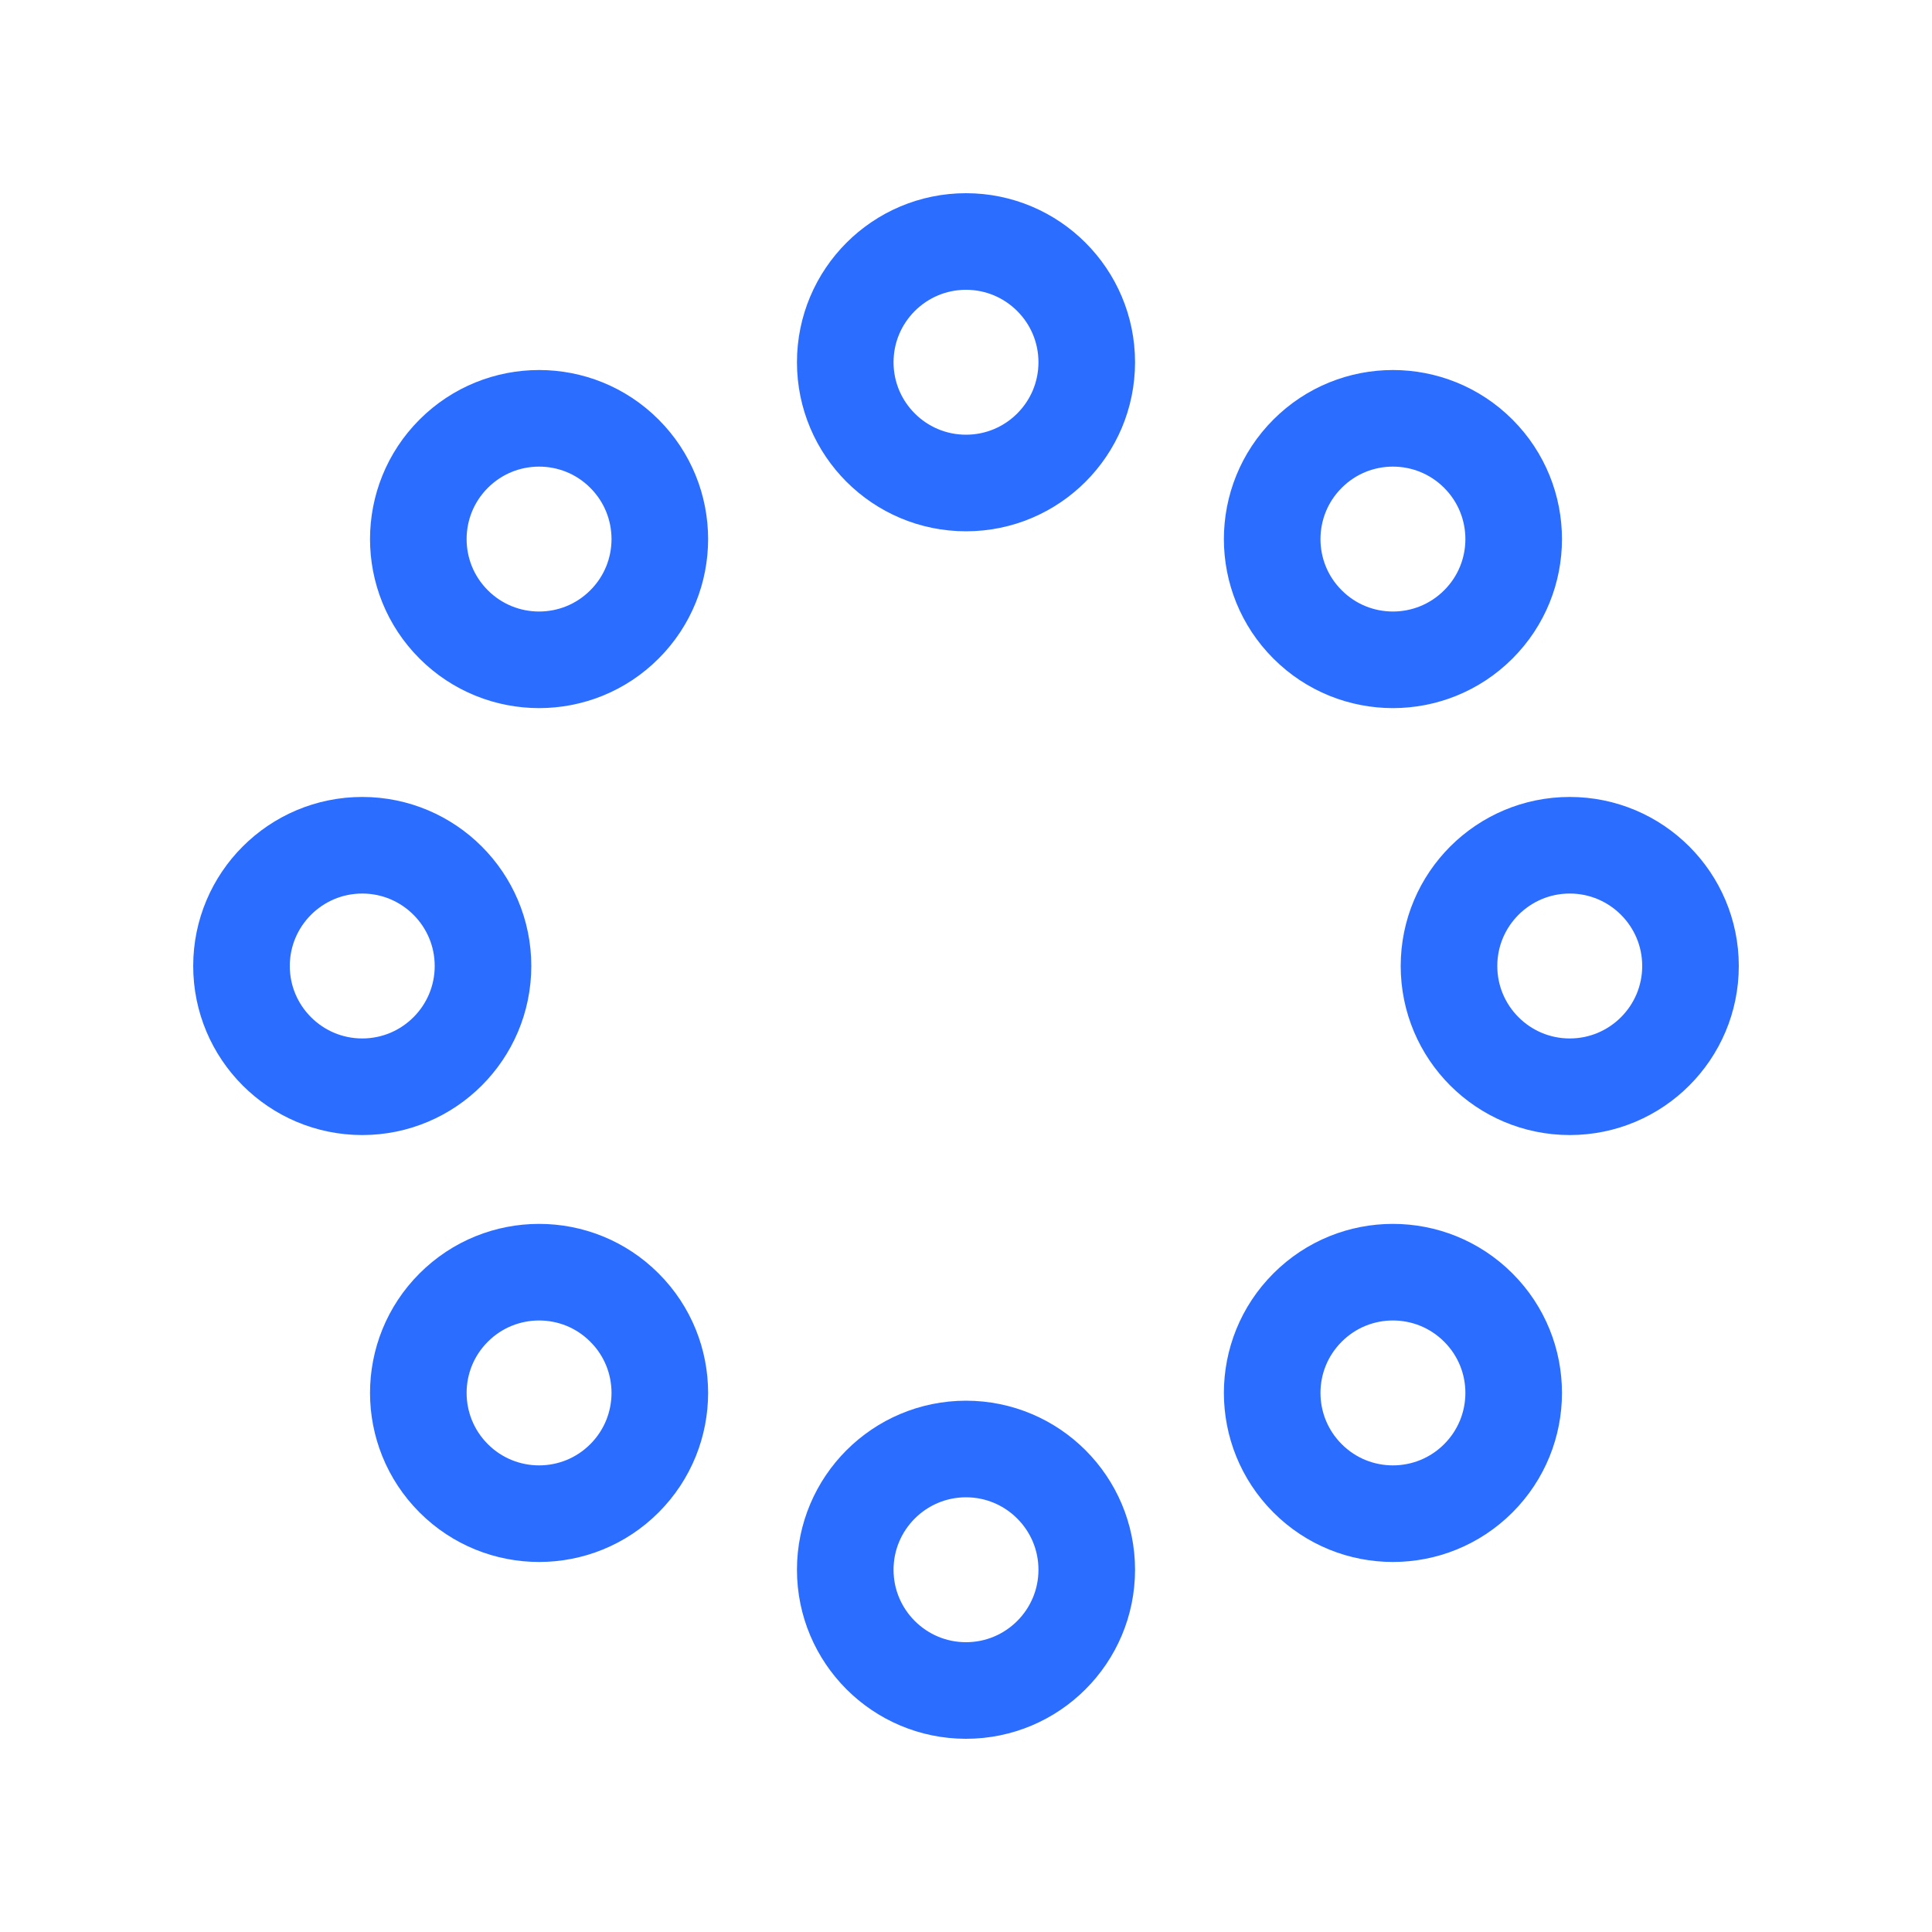<?xml version="1.0" encoding="UTF-8"?>
<svg xmlns="http://www.w3.org/2000/svg" width="24" height="24" viewBox="0 0 24 24" fill="none">
  <g id="spinner">
    <g id="Vector">
      <path d="M10.5 4.5C10.5 3.672 11.172 3 12 3V3C12.828 3 13.5 3.672 13.5 4.5V4.5C13.5 5.328 12.828 6 12 6V6C11.172 6 10.5 5.328 10.5 4.5V4.5Z" stroke="#2B6EFF" stroke-width="1.2" stroke-linecap="round" stroke-linejoin="round"></path>
      <path d="M5.636 7.757C5.05 7.172 5.05 6.222 5.636 5.636V5.636C6.222 5.05 7.172 5.05 7.757 5.636V5.636C8.343 6.222 8.343 7.172 7.757 7.757V7.757C7.172 8.343 6.222 8.343 5.636 7.757V7.757Z" stroke="#2B6EFF" stroke-width="1.2" stroke-linecap="round" stroke-linejoin="round"></path>
      <path d="M10.5 19.5C10.5 18.672 11.172 18 12 18V18C12.828 18 13.5 18.672 13.5 19.5V19.5C13.5 20.328 12.828 21 12 21V21C11.172 21 10.5 20.328 10.5 19.5V19.5Z" stroke="#2B6EFF" stroke-width="1.2" stroke-linecap="round" stroke-linejoin="round"></path>
      <path d="M16.243 18.364C15.657 17.778 15.657 16.828 16.243 16.243V16.243C16.828 15.657 17.778 15.657 18.364 16.243V16.243C18.95 16.828 18.95 17.778 18.364 18.364V18.364C17.778 18.95 16.828 18.95 16.243 18.364V18.364Z" stroke="#2B6EFF" stroke-width="1.2" stroke-linecap="round" stroke-linejoin="round"></path>
      <path d="M3 12C3 11.172 3.672 10.5 4.5 10.5V10.5C5.328 10.5 6 11.172 6 12V12C6 12.828 5.328 13.5 4.5 13.5V13.5C3.672 13.5 3 12.828 3 12V12Z" stroke="#2B6EFF" stroke-width="1.2" stroke-linecap="round" stroke-linejoin="round"></path>
      <path d="M5.636 18.364C5.05 17.778 5.05 16.828 5.636 16.243V16.243C6.222 15.657 7.172 15.657 7.757 16.243V16.243C8.343 16.828 8.343 17.778 7.757 18.364V18.364C7.172 18.95 6.222 18.95 5.636 18.364V18.364Z" stroke="#2B6EFF" stroke-width="1.2" stroke-linecap="round" stroke-linejoin="round"></path>
      <path d="M18 12C18 11.172 18.672 10.5 19.5 10.5V10.5C20.328 10.5 21 11.172 21 12V12C21 12.828 20.328 13.5 19.5 13.5V13.5C18.672 13.5 18 12.828 18 12V12Z" stroke="#2B6EFF" stroke-width="1.2" stroke-linecap="round" stroke-linejoin="round"></path>
      <path d="M16.243 7.757C15.657 7.172 15.657 6.222 16.243 5.636V5.636C16.828 5.05 17.778 5.05 18.364 5.636V5.636C18.95 6.222 18.95 7.172 18.364 7.757V7.757C17.778 8.343 16.828 8.343 16.243 7.757V7.757Z" stroke="#2B6EFF" stroke-width="1.2" stroke-linecap="round" stroke-linejoin="round"></path>
    </g>
  </g>
</svg>
